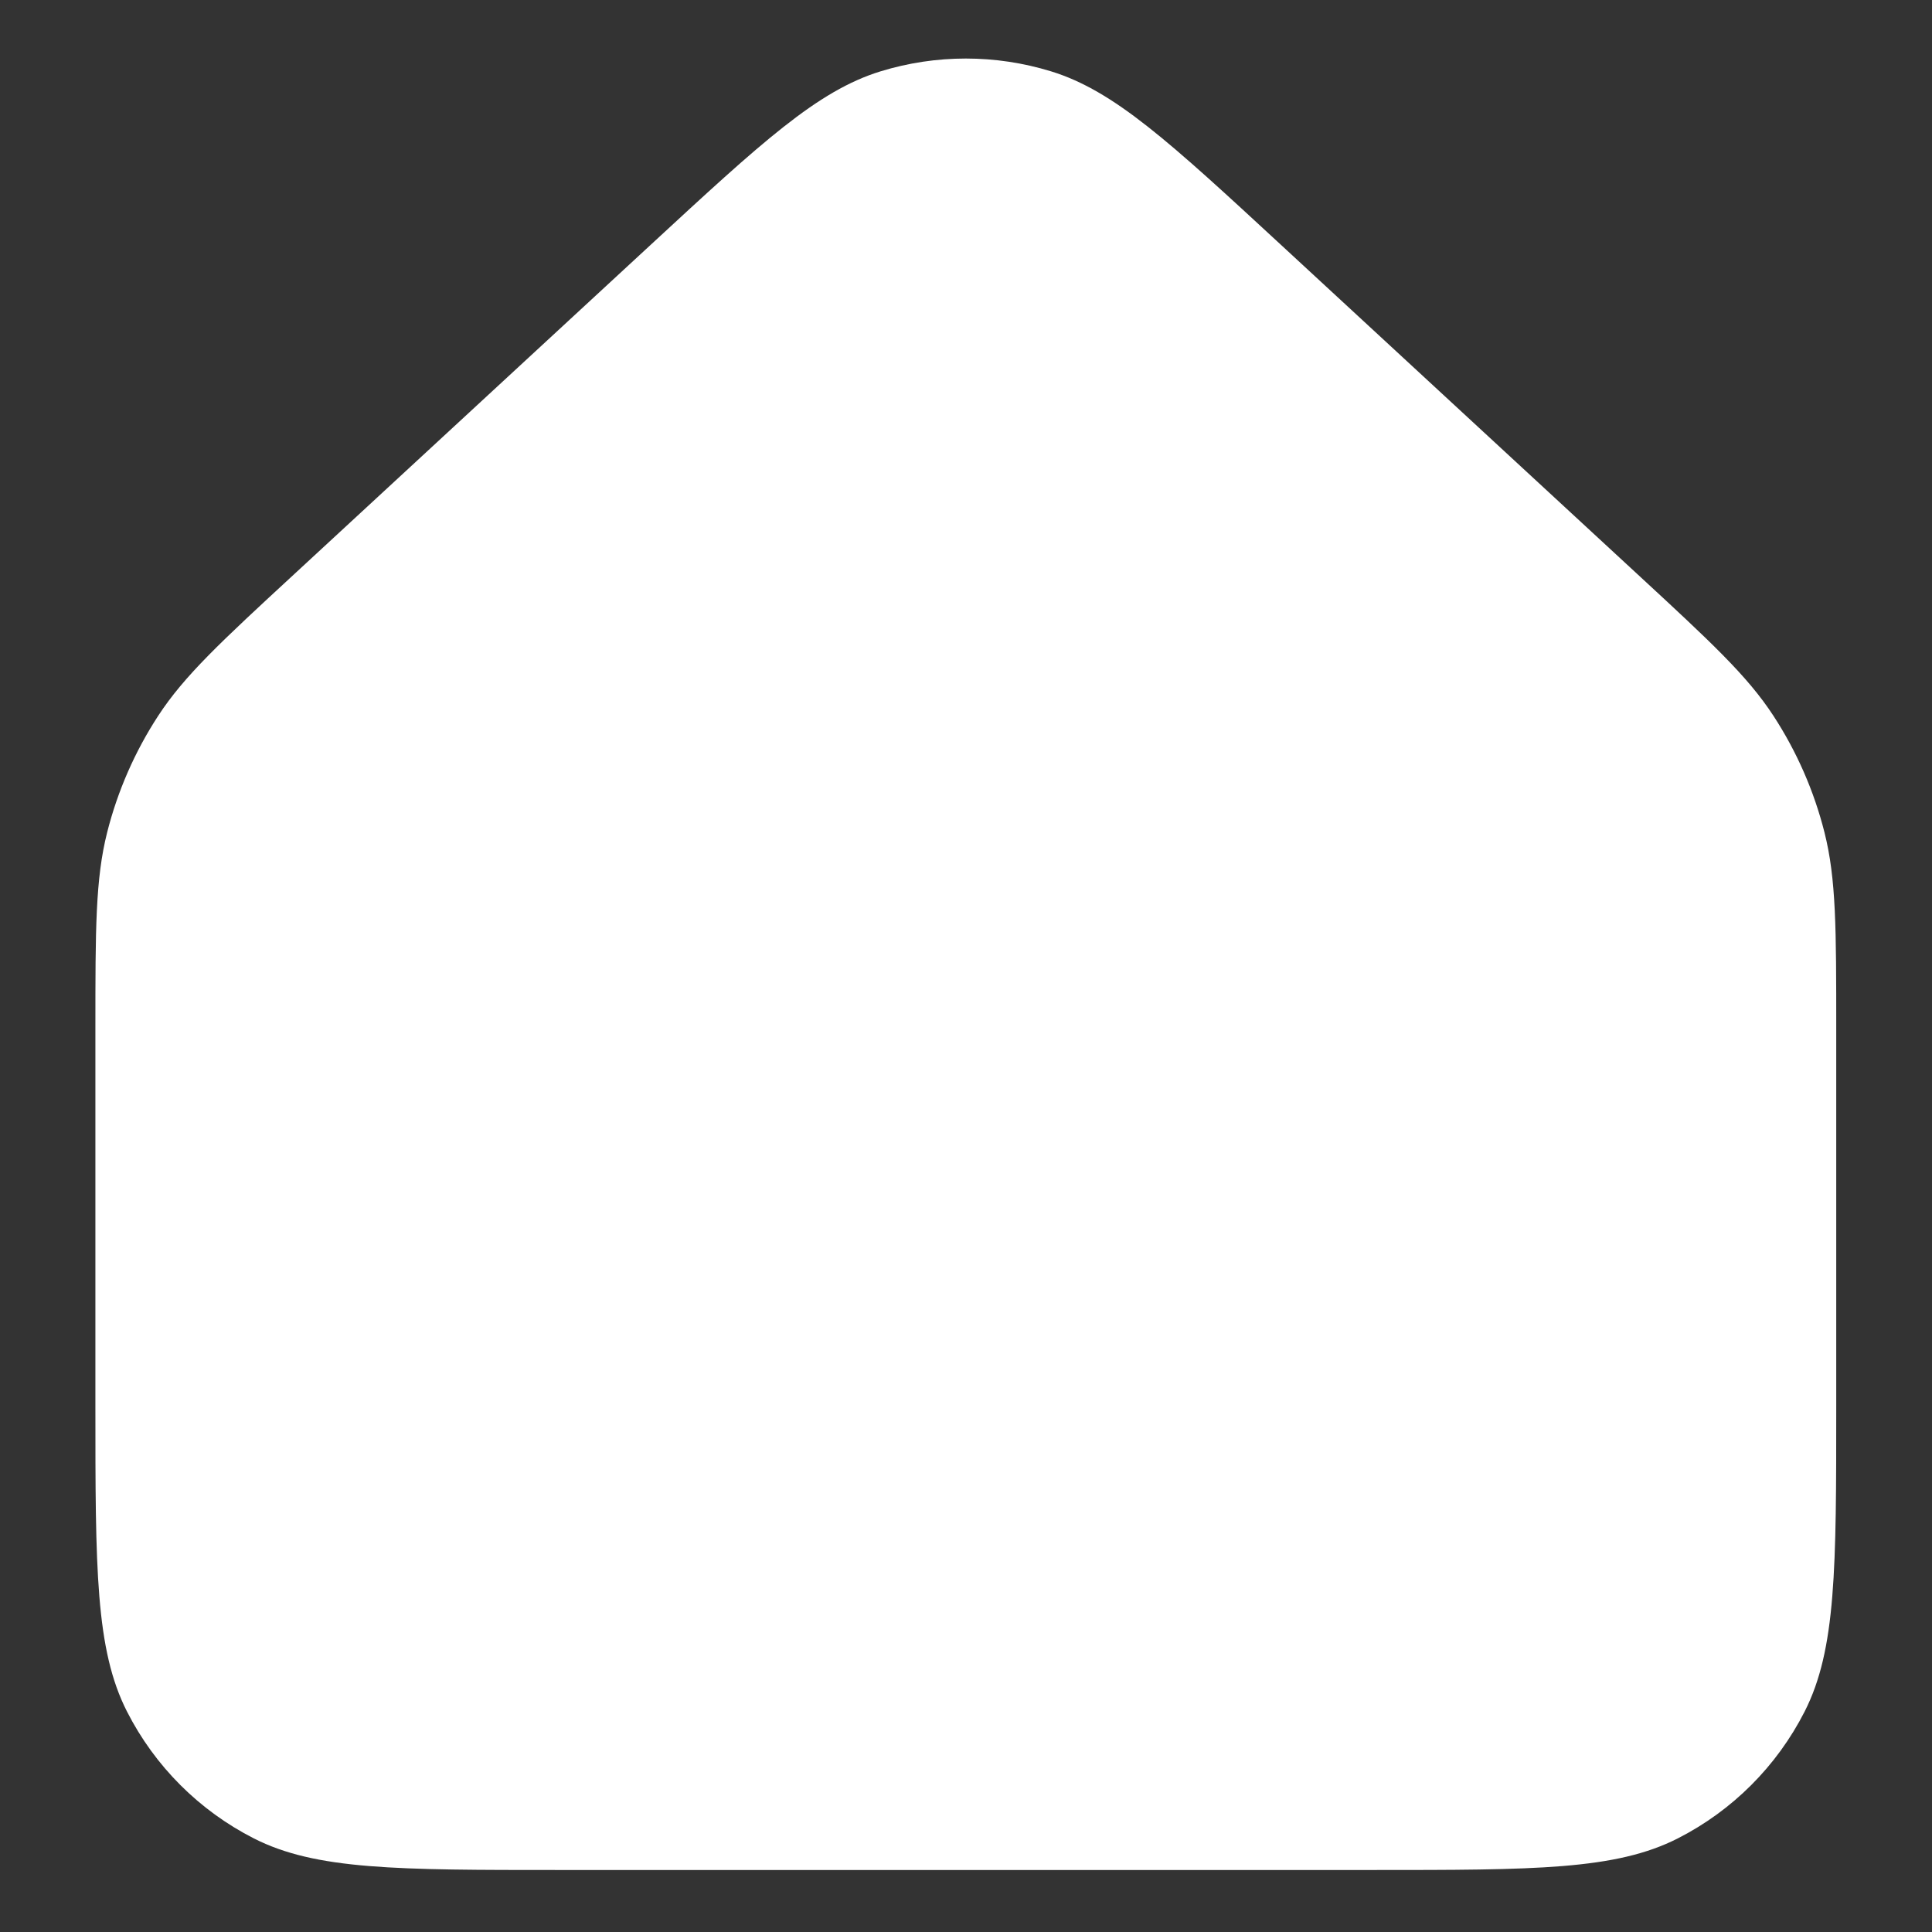 <svg
    xmlns="http://www.w3.org/2000/svg"
    version="1.1"
    viewBox="0 0 512 512"
    width="120"
    height="120"
>
    <rect x="0" y="0" width="512" height="512" fill="#333333" stroke="none"/>
    <path
        fill="white"
        stroke-linecap="round"
        stroke-linejoin="round"
        d="M172.47,64.85c29.44-27.2,44.16-40.8,60.88-45.94,14.73-4.53,30.47-4.53,45.2,0,16.72,5.14,31.44,18.74,60.88,45.94l94.47,87.28c19.43,17.95,29.14,26.92,36.1,37.6,6.17,9.47,10.73,19.89,13.5,30.85,3.12,12.36,3.12,25.59,3.12,52.03v99.94c0,43.06,0,64.59-8.38,81.04-7.37,14.47-19.13,26.23-33.6,33.6-16.45,8.38-37.98,8.38-81.04,8.38h-215.3c-43.06,0-64.6,0-81.04-8.38-14.47-7.37-26.23-19.13-33.6-33.6-8.38-16.45-8.38-37.98-8.38-81.04v-99.94c0-26.45,0-39.67,3.12-52.03,2.77-10.96,7.33-21.38,13.5-30.85,6.96-10.68,16.67-19.66,36.1-37.6l94.47-87.28Z"
    ></path>
</svg>